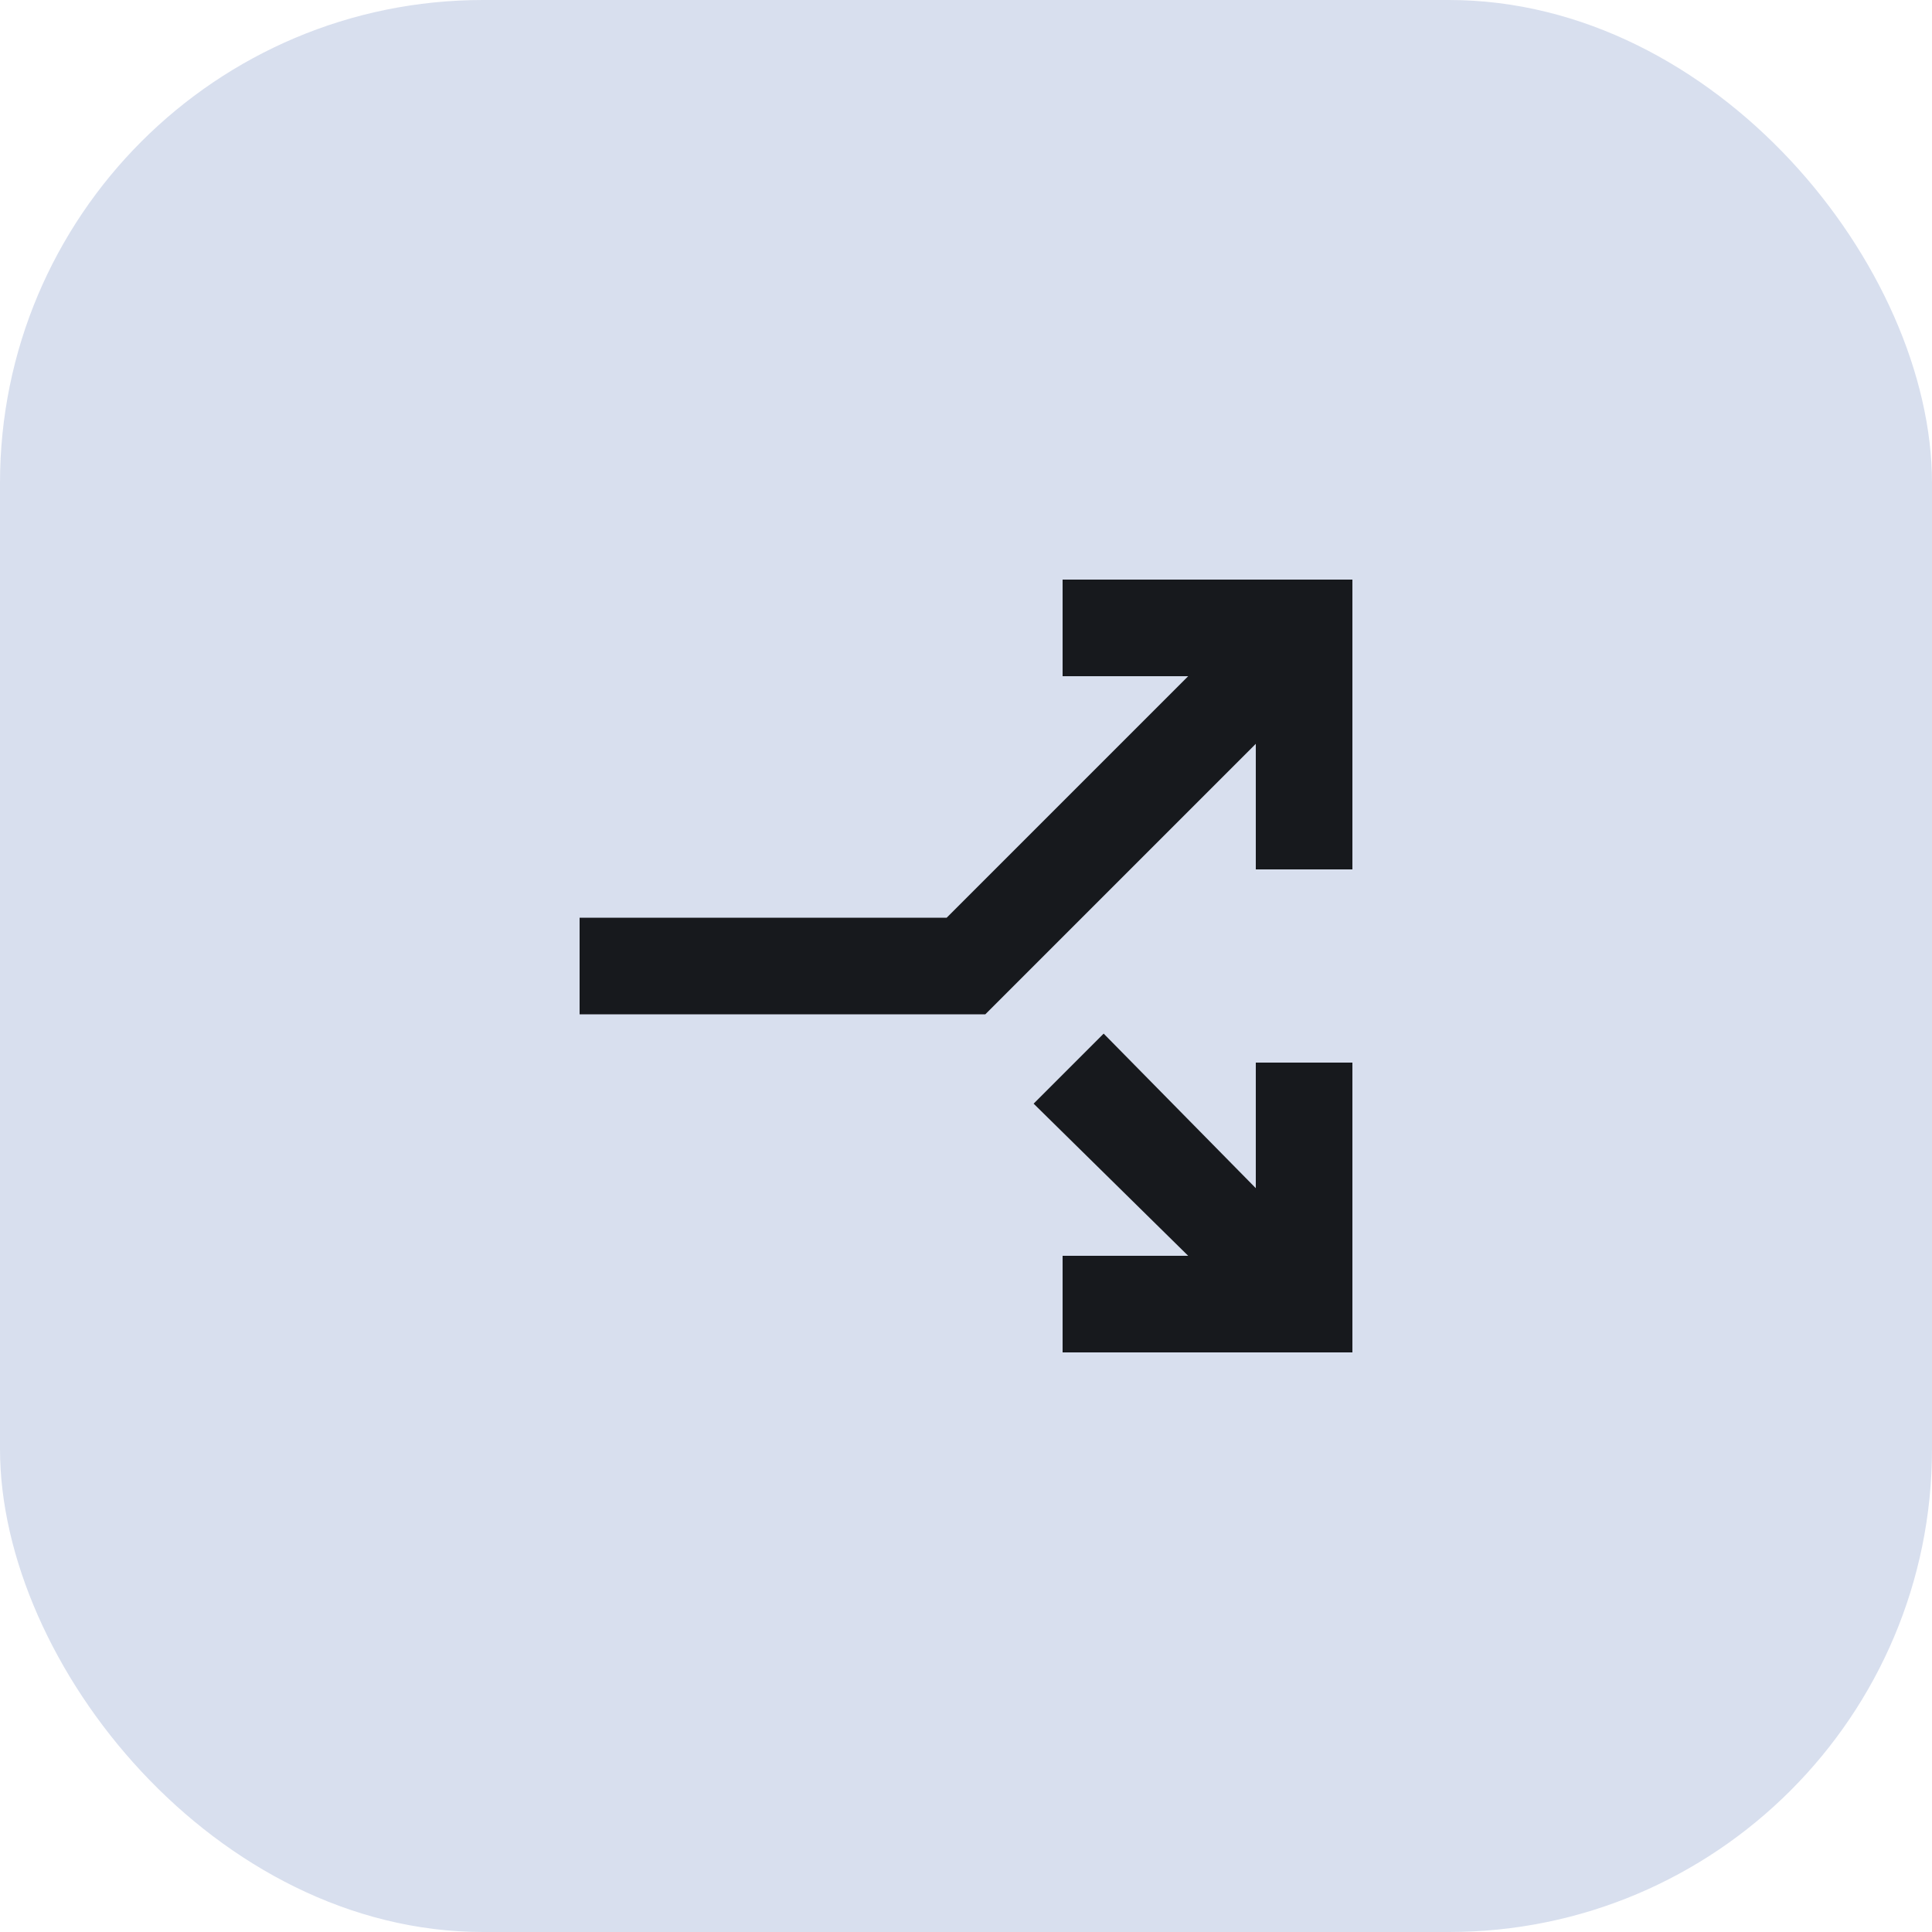<svg width="40" height="40" viewBox="0 0 40 40" fill="none" xmlns="http://www.w3.org/2000/svg">
<rect width="40" height="40" rx="10" fill="#D8DFEE"/>
<mask id="mask0_5060_1890" style="mask-type:alpha" maskUnits="userSpaceOnUse" x="8" y="8" width="24" height="24">
<rect x="8" y="8" width="24" height="24" fill="#D9D9D9"/>
</mask>
<g mask="url(#mask0_5060_1890)">
<path d="M12 21V19H19.6L24.6 14H22V12H28V18H26V15.4L20.4 21H12ZM22 28V26H24.6L21.4 22.85L22.85 21.4L26 24.6V22H28V28H22Z" fill="#17191D"/>
</g>
</svg>
